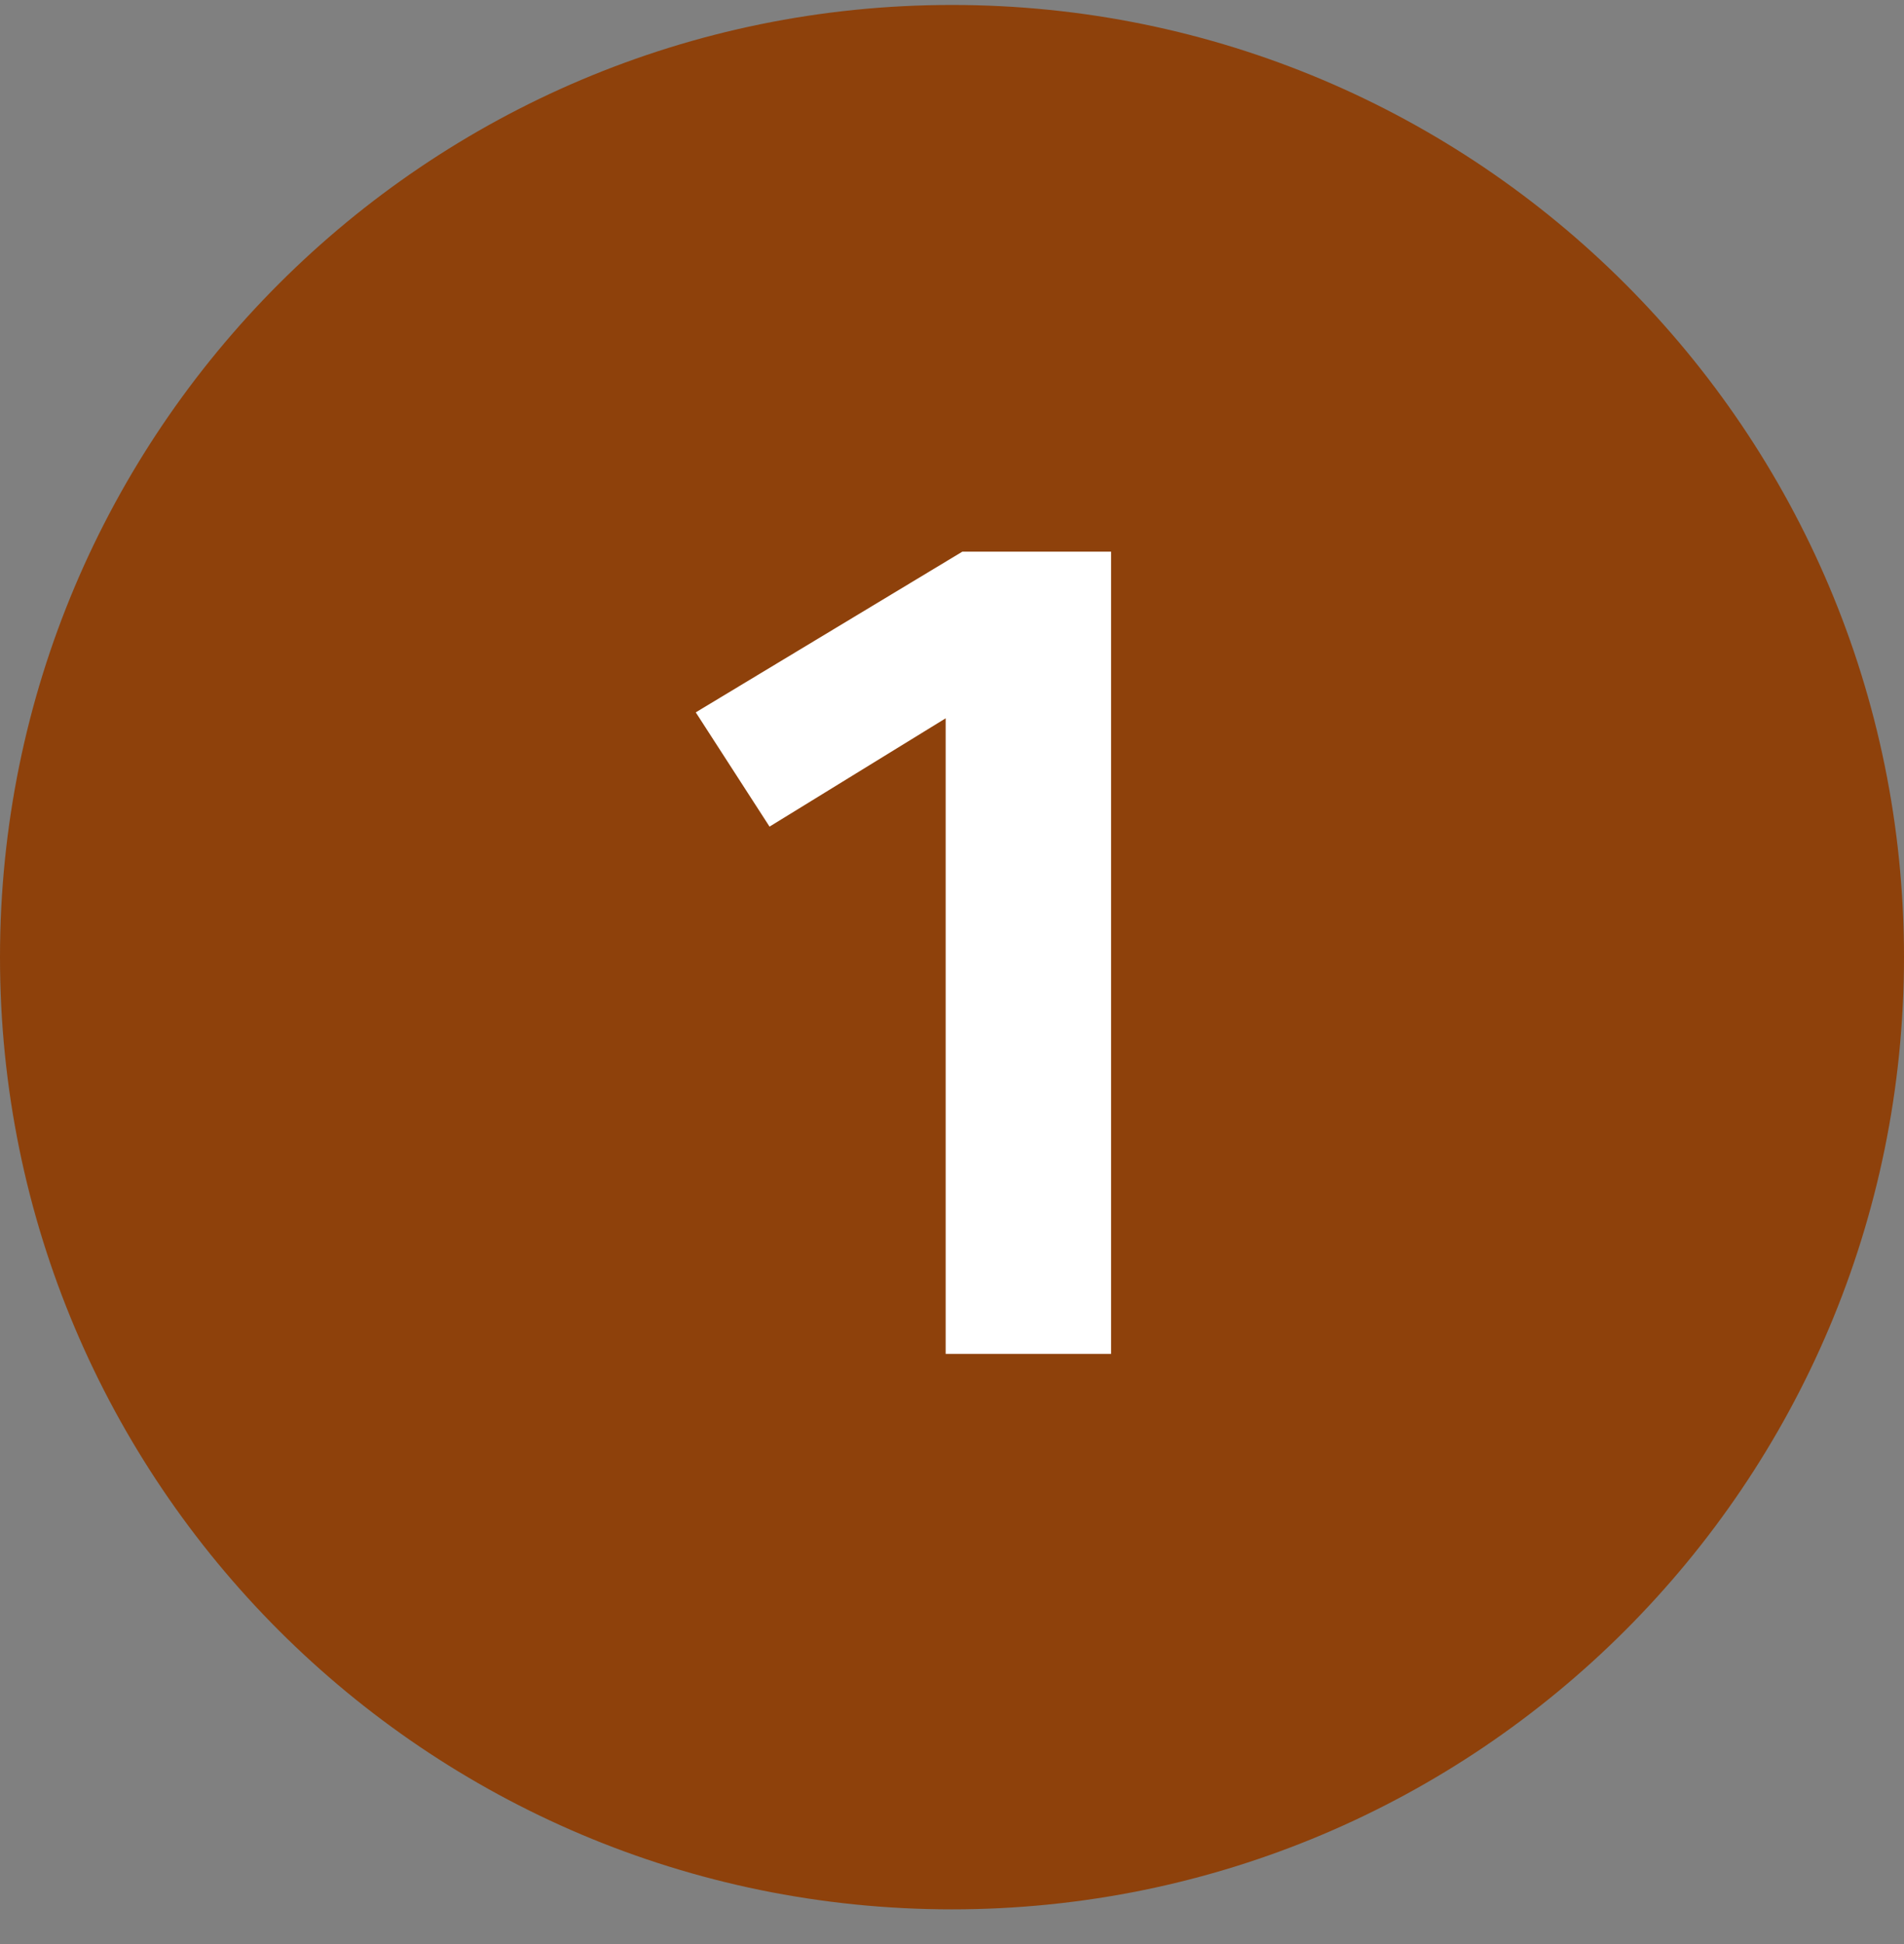 <svg width="48" height="49" viewBox="0 0 48 49" fill="none" xmlns="http://www.w3.org/2000/svg">
    <rect x="0" y="0" width="48" height="49" fill="#808080" stroke="none"/>
    <path d="M0 24.125C0 10.87 10.745 0.125 24 0.125C37.255 0.125 48 10.87 48 24.125C48 37.38 37.255 48.125 24 48.125C10.745 48.125 0 37.38 0 24.125Z" fill="#8E410B"/>
    <path d="M28.01 13.905V34.125H23.84V18.105L19.4 20.835L17.54 17.955L24.26 13.905H28.01Z" fill="white"/>
</svg>
